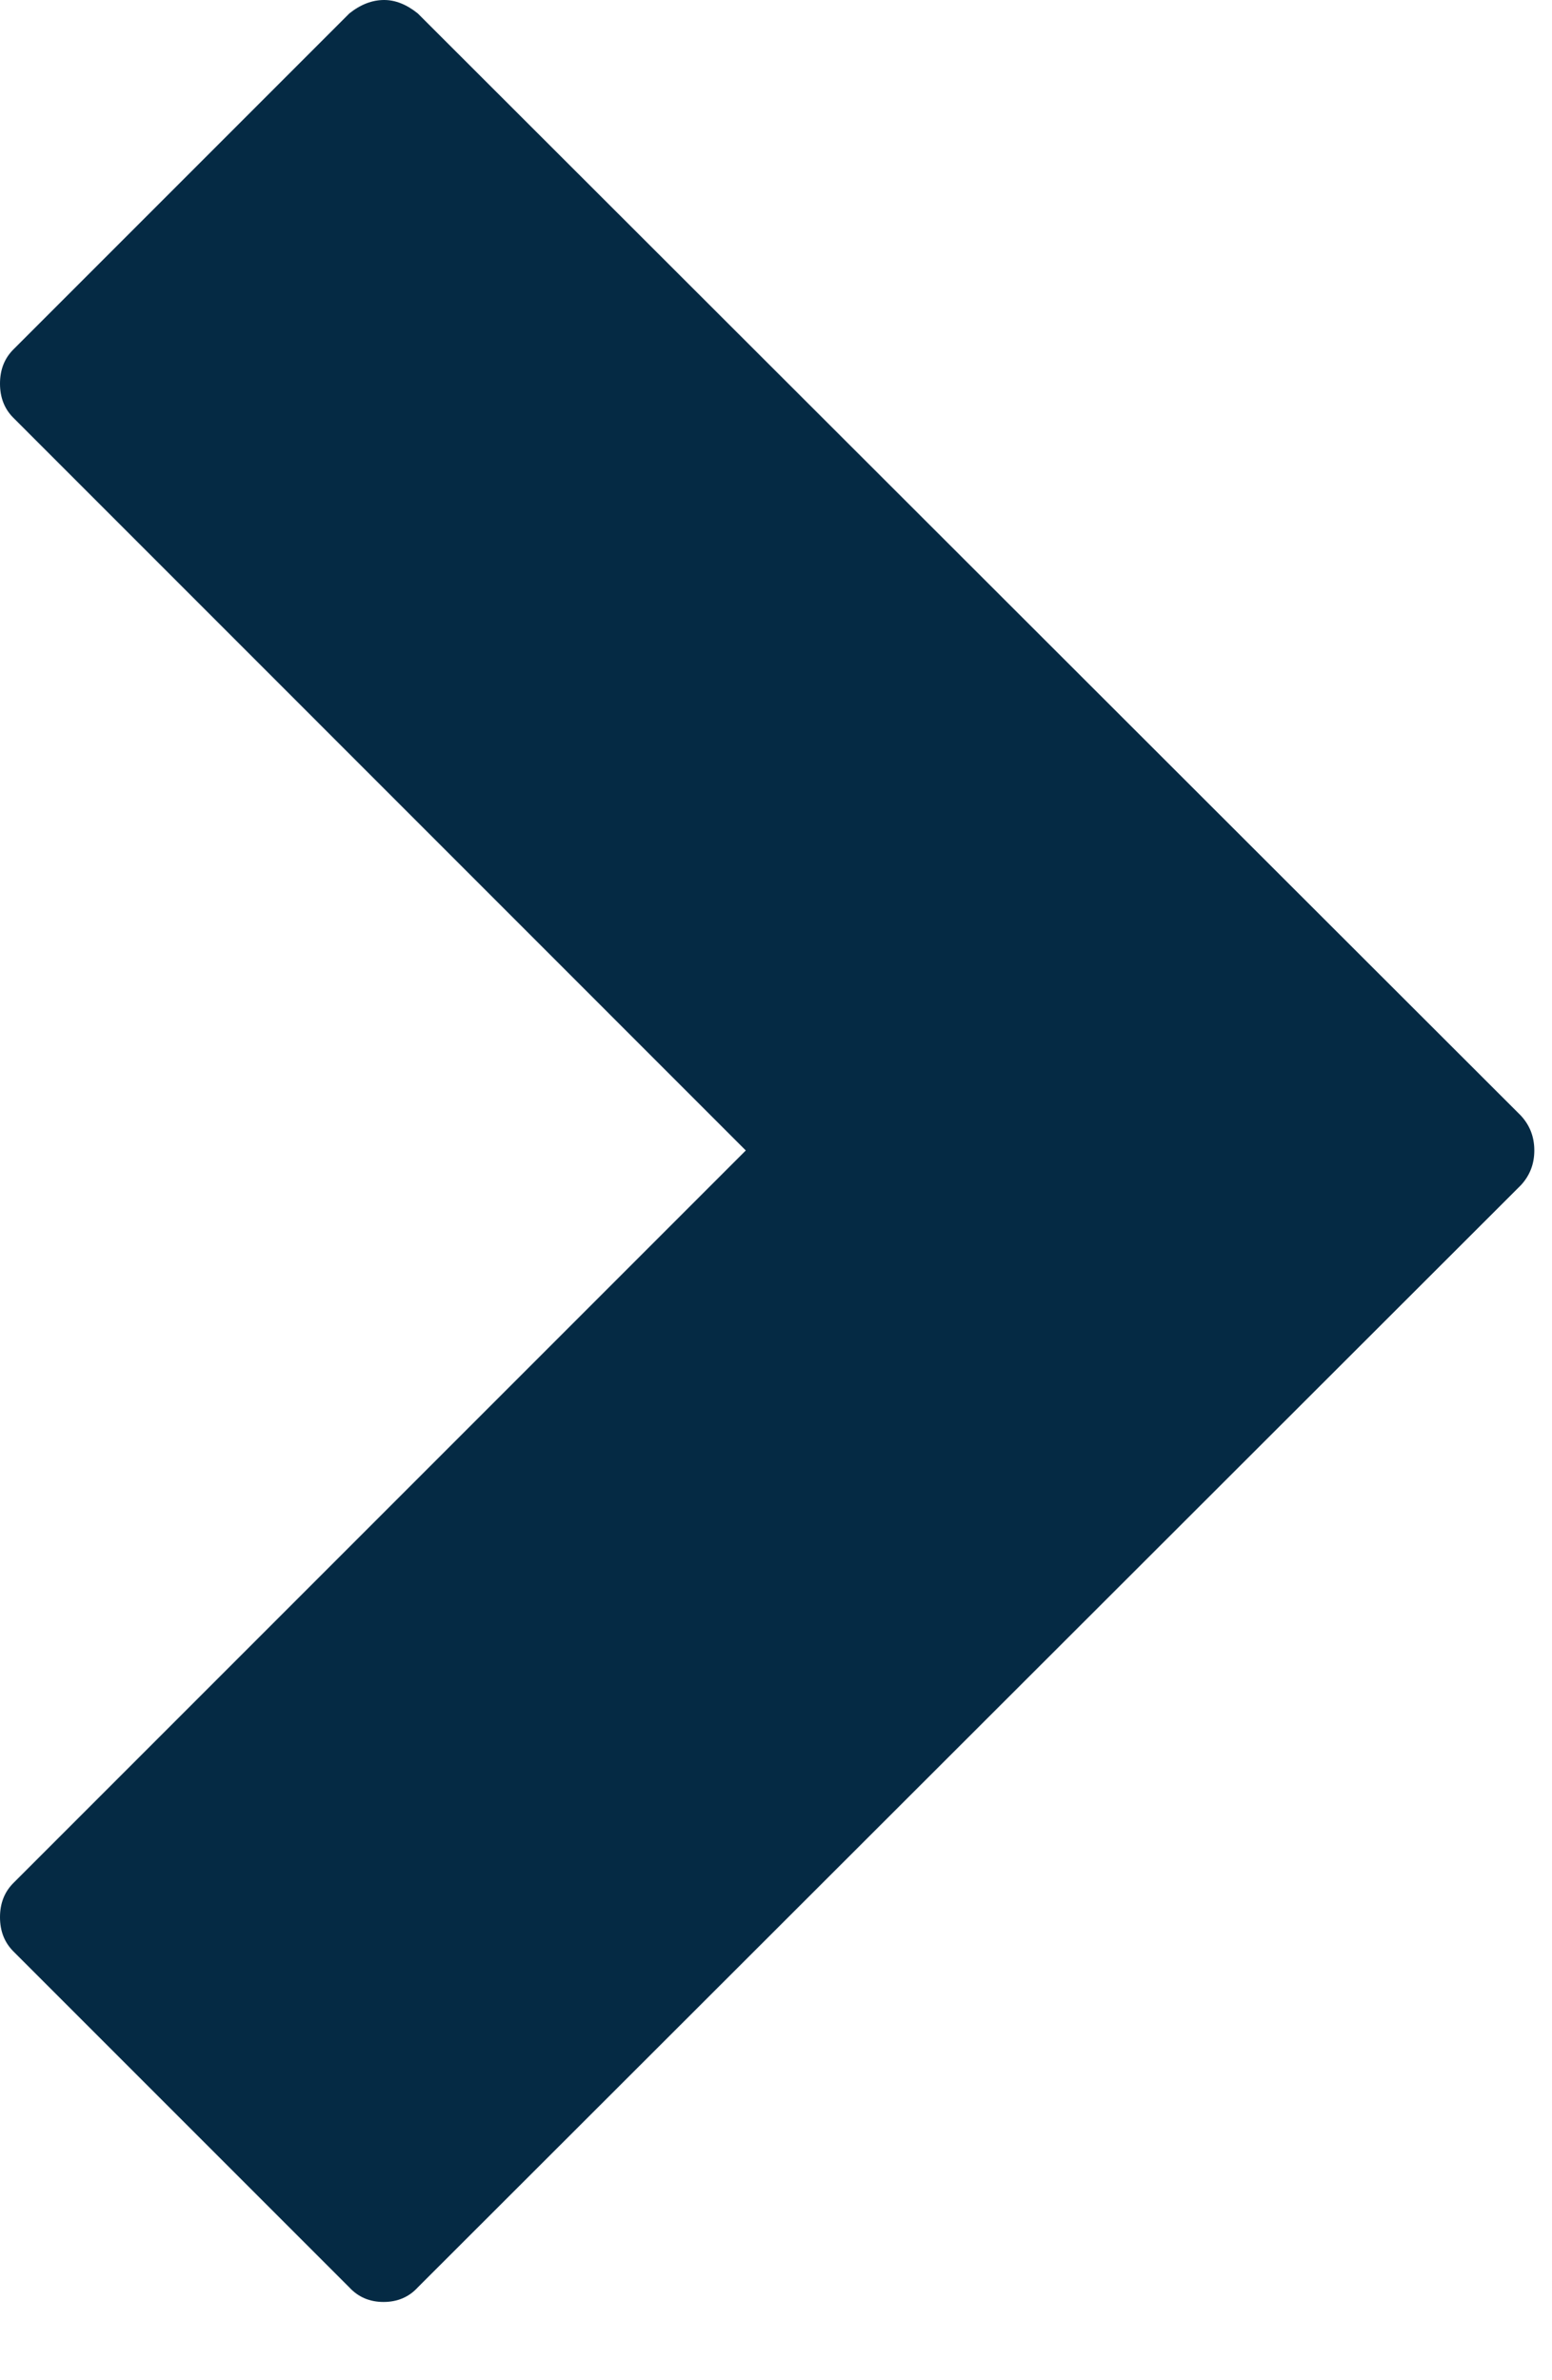 <?xml version="1.0" encoding="UTF-8"?>
<svg width="15px" height="23px" viewBox="0 0 15 23" version="1.1" xmlns="http://www.w3.org/2000/svg" xmlns:xlink="http://www.w3.org/1999/xlink">
    <!-- Generator: sketchtool 52.6 (67491) - http://www.bohemiancoding.com/sketch -->
    <title>BF829EB1-F59F-4B5D-85D2-6A8238825981</title>
    <desc>Created with sketchtool.</desc>
    <g id="Vefverslun-templates" stroke="none" stroke-width="1" fill="none" fill-rule="evenodd">
        <g id="Ölgerðin-forsíða-banner-BIG-Icons" transform="translate(-1275, -92)" fill="#052A44" fill-rule="nonzero">
            <g id="top-menu/dark">
                <g id="Group-4" transform="translate(-1, 76)">
                    <g id="25bb" transform="translate(1276, 16)">
                        <path d="M3.713,0 C3.821,0 3.93,0.043 4.038,0.13 L14.699,10.78 C14.786,10.874 14.829,10.986 14.829,11.117 C14.829,11.247 14.786,11.359 14.699,11.453 L4.038,22.103 C3.952,22.197 3.841,22.244 3.707,22.244 C3.573,22.244 3.463,22.197 3.376,22.103 L0.13,18.857 C0.043,18.77 0,18.66 0,18.526 C0,18.392 0.043,18.282 0.13,18.195 L7.208,11.117 L0.13,4.038 C0.043,3.952 0,3.841 0,3.707 C0,3.573 0.043,3.463 0.13,3.376 L3.376,0.13 C3.485,0.043 3.597,0 3.713,0 Z" id="Shape"></path>
                    </g>
                </g>
            </g>
        </g>
    </g>
</svg>